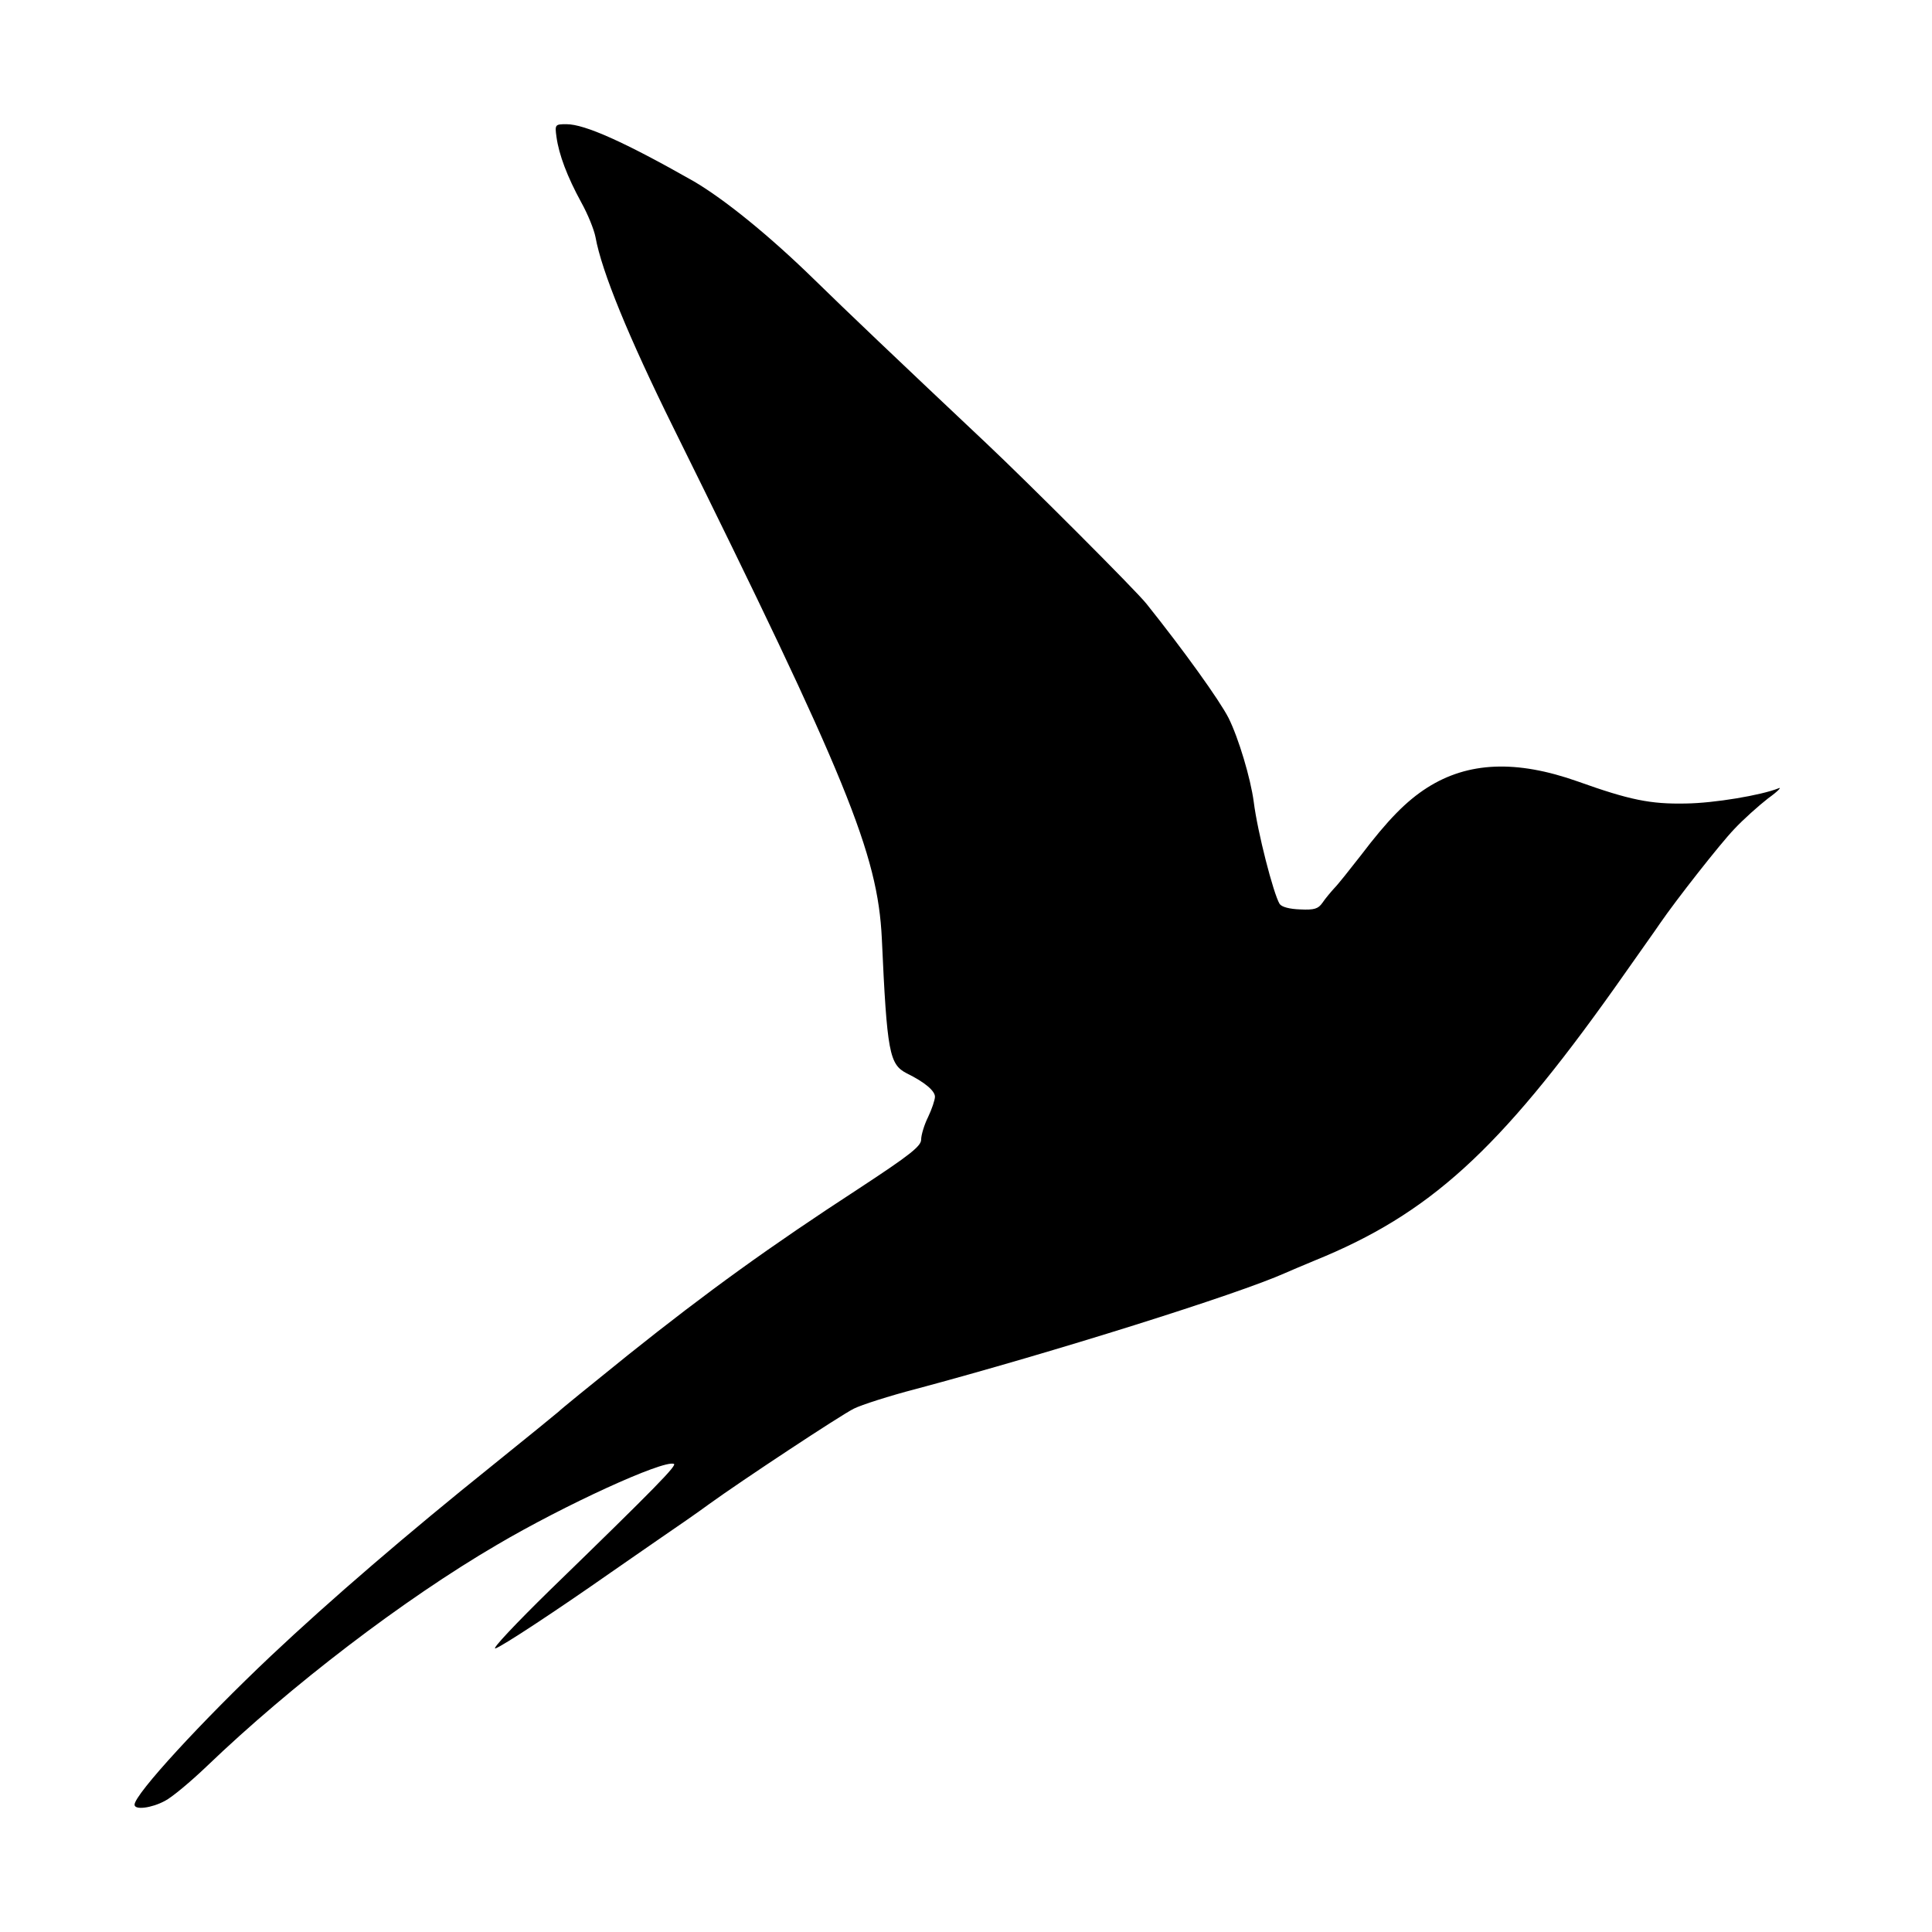 <svg version="1" xmlns="http://www.w3.org/2000/svg" width="746.667" height="746.667" viewBox="0 0 560 560"><path d="M161.3 39.7c.7 5.1 3.1 11.5 7.2 19 1.9 3.4 3.7 7.9 4.1 10 1.8 10 9.6 29 22.6 55.3 50.3 101.7 59.2 123.4 60.4 148 1.5 33.2 2.2 36.5 7.2 39.1 5.3 2.6 8.2 5.1 8.2 6.8 0 .9-.9 3.6-2 5.9-1.1 2.2-2 5.2-2 6.5 0 1.9-3.1 4.4-18.2 14.3-25.5 16.6-43.8 29.8-66.7 48.1-10.8 8.7-19.8 16-20.1 16.4-.3.3-8.9 7.3-19.2 15.6-24.8 19.9-47 39-64.3 55.3C58.6 498.8 39 520.1 39 523.1c0 1.6 4.9 1 8.8-1.1 2-1 7.5-5.6 12.2-10.1 24.3-23.3 56.8-48.2 84-64.1 19.7-11.6 48.1-24.6 51.3-23.5 1.1.3-4.9 6.5-35.9 36.6-9.8 9.6-17 17.2-15.8 16.9 1.8-.5 17.6-10.9 33.3-21.9 2.4-1.7 8.7-6 14-9.7 5.3-3.6 11.9-8.2 14.6-10.2 9.4-6.8 38-25.7 42-27.7 2.2-1.1 10.3-3.7 18-5.7 40-10.7 93.4-27.5 107-33.6 1.1-.5 4.9-2.1 8.5-3.6 33.3-13.5 53.4-31.8 86.9-78.9 6.6-9.4 12.6-17.8 13.3-18.9 4.6-6.7 17.3-22.9 21.4-27.2 2.7-2.9 7.2-6.9 9.9-9 2.8-2 4.1-3.4 3-2.9-5 2-18.6 4.3-26.9 4.4-10.2.2-16.2-1-31.3-6.4-17.8-6.3-31.8-5.7-43.6 1.8-6.1 3.9-11.4 9.3-19.3 19.7-3.2 4.1-6.6 8.4-7.7 9.5-1 1.1-2.6 3-3.4 4.2-1.2 1.7-2.3 2.1-6.4 1.9-3.1-.1-5.4-.7-6-1.6-1.8-3-6.4-20.8-7.5-29.6-.9-6.8-4.4-18.5-7.3-24.3-2.6-5.1-13-19.6-23.8-33.1-3-3.8-34.3-35.1-46.4-46.5-26.1-24.6-40.5-38.3-49.8-47.4-13.2-12.9-26.2-23.4-35.1-28.6C181.1 41.2 169.5 36 164.2 36c-3.3 0-3.4.1-2.9 3.7z"/></svg>
